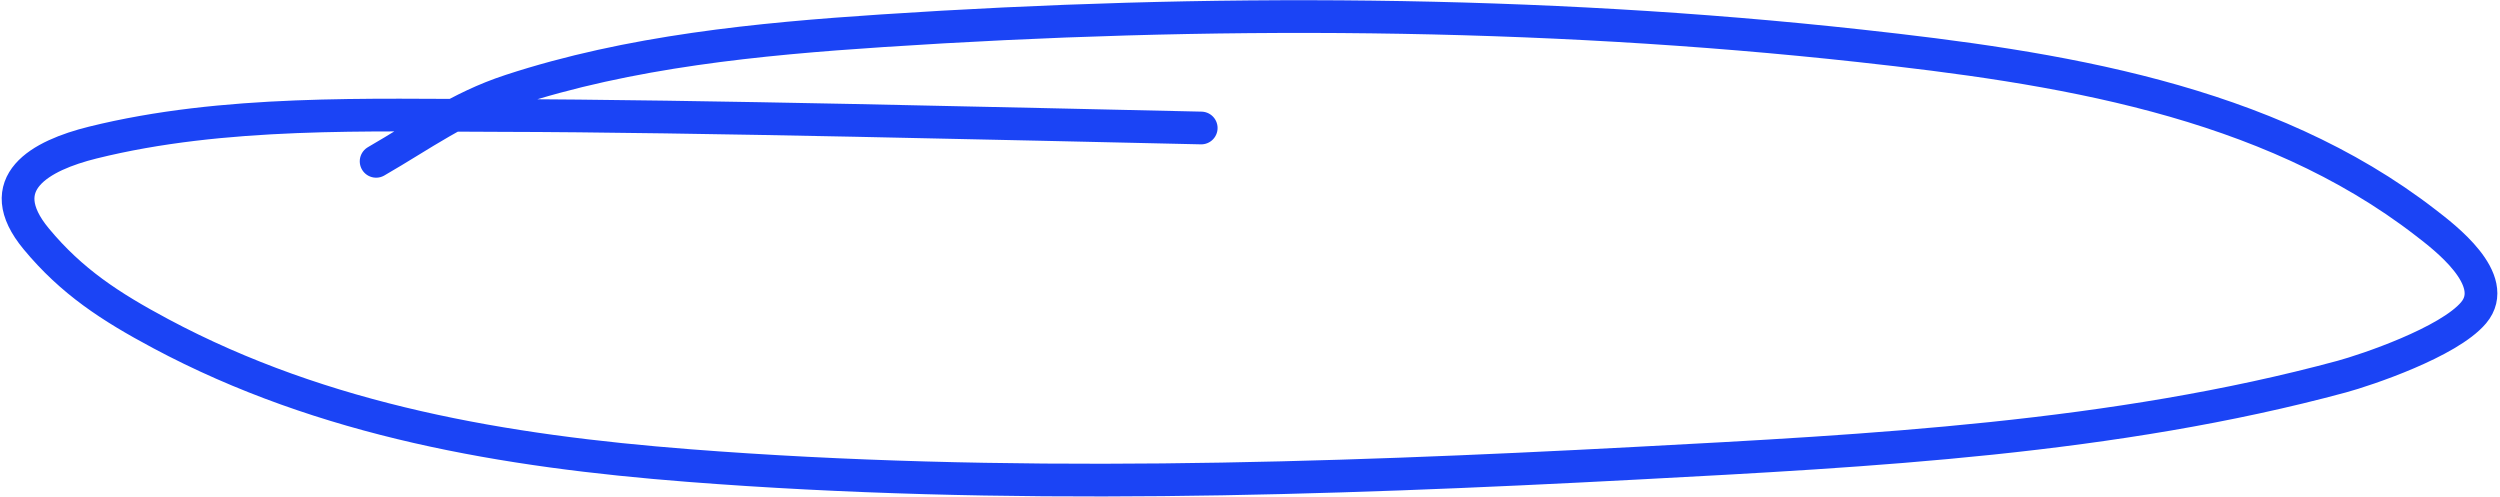 <?xml version="1.0" encoding="UTF-8"?> <svg xmlns="http://www.w3.org/2000/svg" width="764" height="152" viewBox="0 0 764 152" fill="none"><path d="M367.094 39.114C311.507 37.906 211.49 35.397 153.146 35.294C112.514 35.222 68.379 33.644 28.343 43.572C12.434 47.517 -3.082 55.915 11.08 73.004C21.885 86.04 33.703 93.725 49.073 101.94C99.055 128.657 154.433 137.912 210.454 142.268C306.379 149.726 404.172 146.65 500.104 141.56C571.555 137.77 646.047 133.915 715.608 115.1C723.15 113.06 748.356 104.573 755.935 95.573C764.41 85.51 746.707 72.264 741.361 68.122C692.476 30.243 627.966 20.54 568.377 13.998C469.843 3.18 368.45 2.871 269.601 9.4C231.582 11.91 192.479 15.712 156.047 27.653C140.025 32.904 129.139 41.12 114.941 49.303" stroke="#1B44F5" stroke-width="10" stroke-linecap="round"></path></svg> 